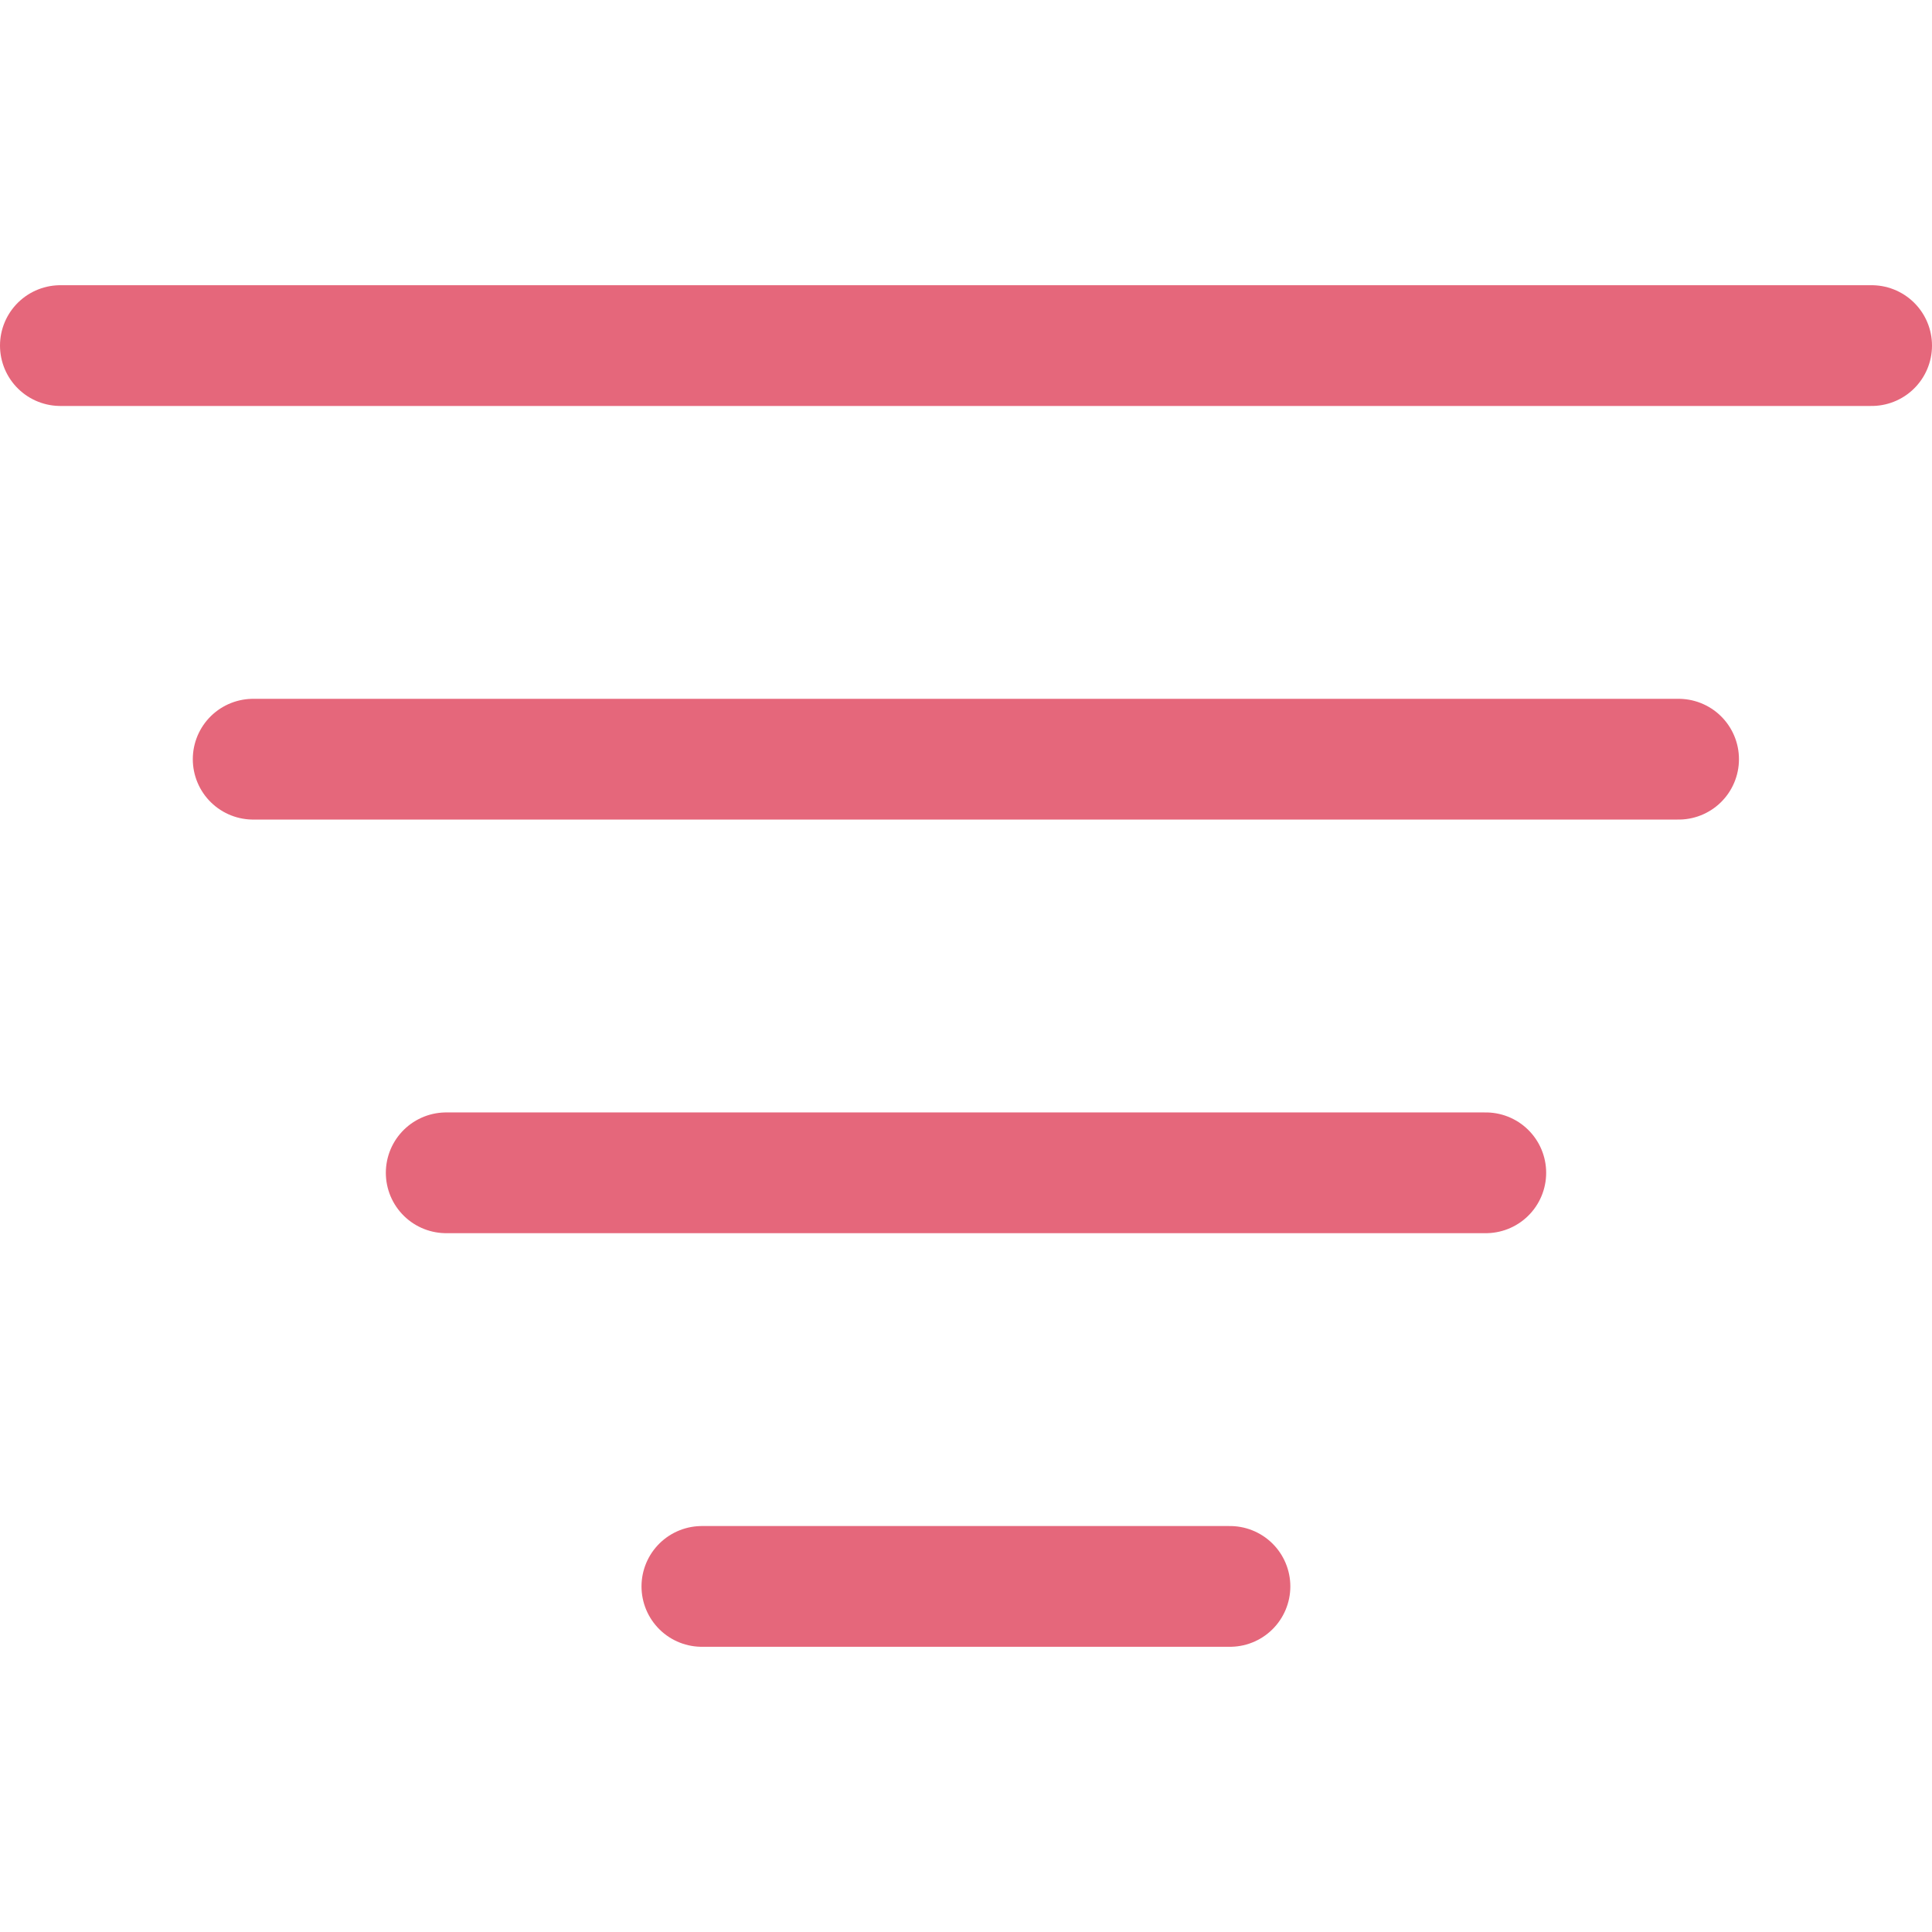 <svg width="24" height="24" viewBox="0 0 24 24" fill="none" xmlns="http://www.w3.org/2000/svg">
<path d="M0.75 4.293H23.25" stroke="#E5677B" stroke-width="1.5" stroke-linecap="round" stroke-linejoin="round"/>
<path d="M3.145 9.431H20.852" stroke="#E5677B" stroke-width="1.5" stroke-linecap="round" stroke-linejoin="round"/>
<path d="M8.719 19.707H15.279" stroke="#E5677B" stroke-width="1.5" stroke-linecap="round" stroke-linejoin="round"/>
<path d="M5.543 14.569H18.457" stroke="#E5677B" stroke-width="1.5" stroke-linecap="round" stroke-linejoin="round"/>
</svg>
